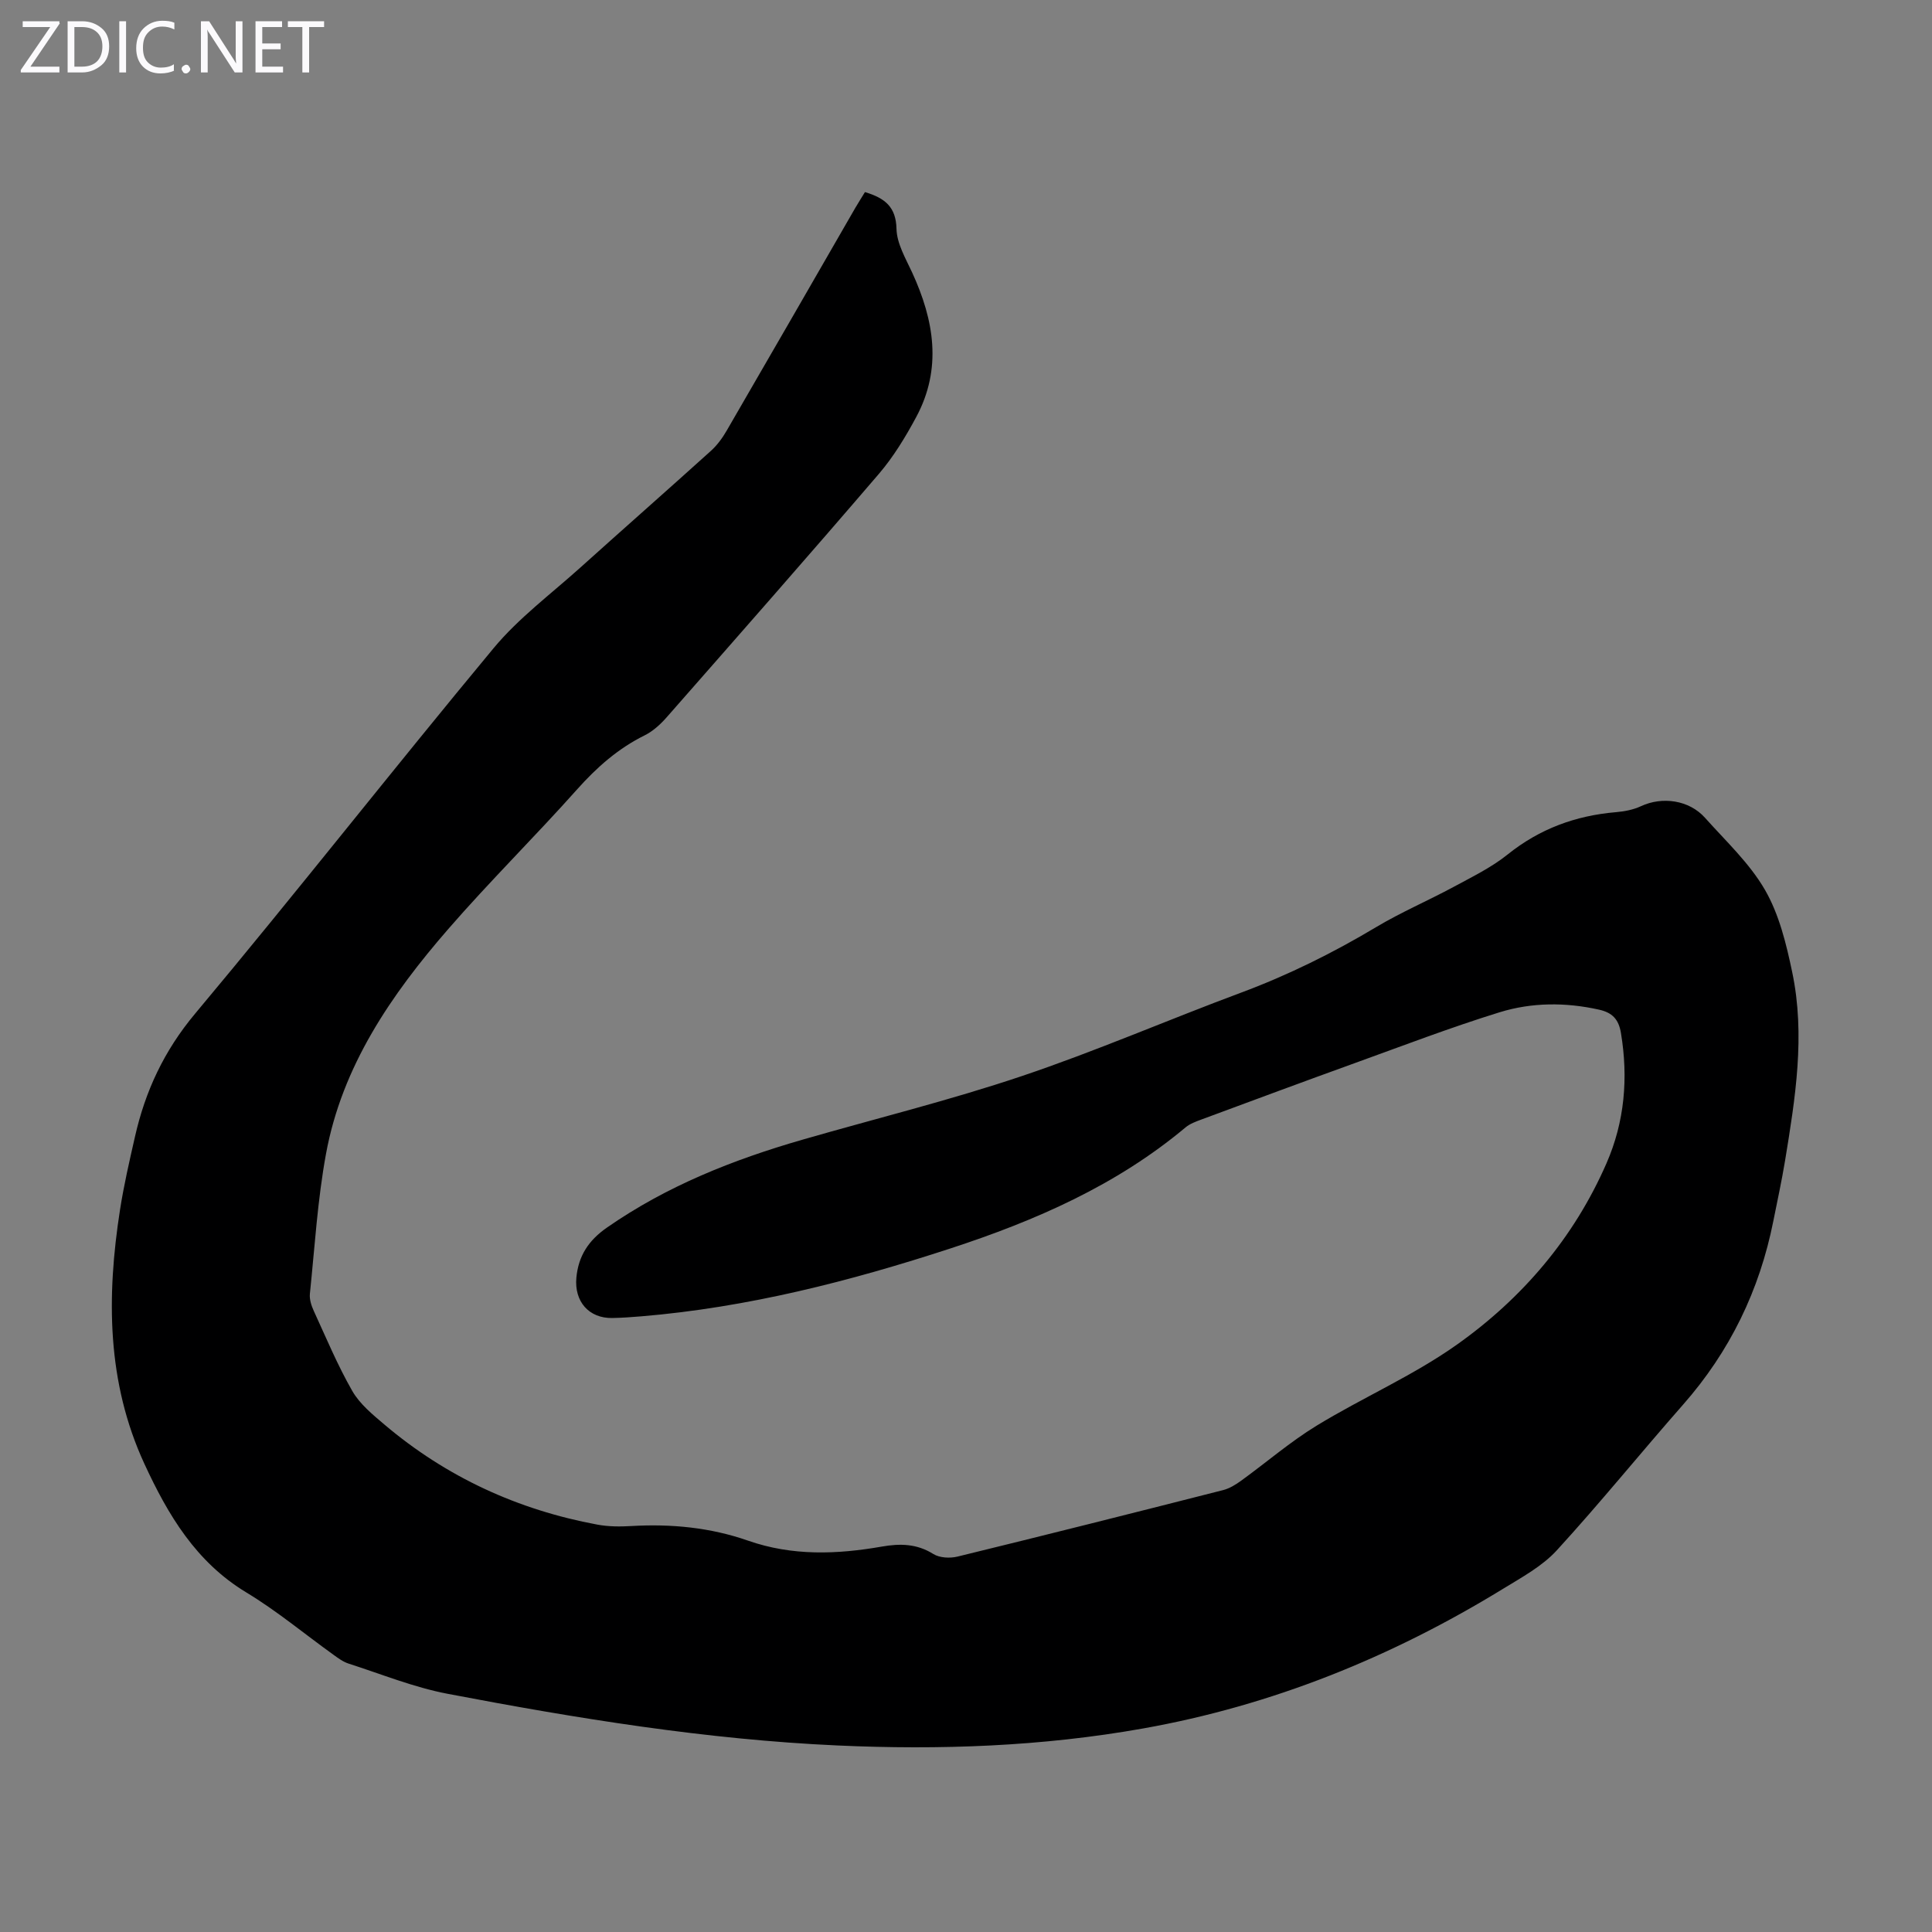 <svg enable-background="new 0 0 400 400" viewBox="0 0 400 400" xmlns="http://www.w3.org/2000/svg"><rect x="0" y="0" width="400" height="400" fill="#808080" stroke="none"/><g fill="#fbfafc"><path d="m12.4 4.8-6.1 9h6v1.2h-8v-.5l6.1-8.9h-5.7v-1.2h7.6v.4z"/><path d="m14 15v-10.6h3c1.6 0 2.9.5 4 1.4s1.6 2.2 1.6 3.8-.5 3-1.6 3.9-2.4 1.5-4 1.5zm1.4-9.4v8.2h1.6c1.3 0 2.4-.4 3.1-1.1s1.1-1.8 1.1-3.1-.4-2.3-1.2-3-1.8-1-3.1-1z"/><path d="m26.1 4.4v10.6h-1.4v-10.6z"/><path d="m36.1 14.6c-.8.4-1.8.6-2.9.6-1.5 0-2.7-.5-3.6-1.4s-1.4-2.2-1.4-3.8c0-1.7.5-3.1 1.5-4.1s2.3-1.6 3.9-1.6c1 0 1.8.1 2.5.4v1.4c-.8-.4-1.6-.6-2.5-.6-1.2 0-2.1.4-2.9 1.2s-1.1 1.8-1.1 3.2c0 1.3.3 2.3 1 3s1.6 1.1 2.7 1.1c1 0 2-.2 2.7-.7v1.3z"/><path d="m37.6 14.3c0-.2.1-.5.3-.6s.4-.3.6-.3c.3 0 .5.1.6.3s.3.4.3.6-.1.4-.3.6-.4.3-.6.3c-.3 0-.5-.1-.6-.3s-.3-.4-.3-.6z"/><path d="m50.2 15h-1.6l-5.3-8.2c-.2-.2-.3-.5-.4-.7 0 .2.1.7.1 1.5v7.4h-1.4v-10.6h1.7l5.2 8.1c.2.4.4.6.4.7 0-.3-.1-.8-.1-1.5v-7.3h1.4z"/><path d="m58.6 15h-5.7v-10.6h5.5v1.2h-4.1v3.4h3.8v1.2h-3.8v3.6h4.3z"/><path d="m67.1 5.6h-3.1v9.4h-1.4v-9.4h-3v-1.2h7.5z"/></g><path d="m179.08 39.77c4.13 1.24 6.43 3.06 6.53 7.62.07 3.03 1.89 6.1 3.23 9.01 4.56 9.9 6.26 19.9.84 29.97-2.21 4.11-4.69 8.2-7.71 11.73-14.5 16.91-29.21 33.63-43.91 50.37-1.3 1.48-2.86 2.92-4.6 3.78-5.51 2.73-9.92 6.63-14 11.21-8.71 9.77-18.05 18.98-26.63 28.86-11.84 13.62-22.01 28.41-25.34 46.6-1.75 9.53-2.33 19.28-3.33 28.94-.12 1.14.3 2.44.79 3.52 2.57 5.59 4.94 11.29 7.99 16.61 1.55 2.7 4.21 4.88 6.65 6.95 12.82 10.86 27.61 17.66 44.11 20.72 2.28.42 4.69.43 7.02.29 8.24-.48 16.36.3 24.14 3.02 9.19 3.21 18.41 2.86 27.74 1.23 3.72-.65 7.2-.61 10.62 1.53 1.3.82 3.47.93 5.04.54 18.35-4.48 36.67-9.1 54.97-13.76 1.33-.34 2.61-1.13 3.74-1.95 5.22-3.78 10.14-8.04 15.62-11.39 9.52-5.81 19.92-10.32 28.98-16.73 13.59-9.62 24.29-22.14 31.04-37.6 3.76-8.62 4.53-17.66 2.99-26.96-.47-2.86-1.8-4.23-4.53-4.84-6.93-1.55-13.92-1.52-20.59.54-10.12 3.13-20.03 6.93-30 10.53-10.61 3.83-21.18 7.76-31.76 11.68-1.13.42-2.35.86-3.26 1.62-14.32 12-31.09 19.31-48.6 25.04-20.86 6.82-42.07 12.24-64.05 14.08-2.01.17-4.02.31-6.03.35-4.86.09-7.9-3.42-7.45-8.34.42-4.52 2.52-7.73 6.33-10.38 12.38-8.62 26.13-14.06 40.48-18.2 15.14-4.37 30.47-8.14 45.39-13.16 15.34-5.16 30.23-11.63 45.41-17.28 9.78-3.64 19.04-8.23 27.99-13.58 5.16-3.08 10.73-5.46 16.03-8.32 3.82-2.07 7.82-4.01 11.18-6.71 6.63-5.32 14.08-8.05 22.44-8.76 1.75-.15 3.59-.5 5.17-1.24 4.41-2.05 9.97-1.28 13.26 2.41 4.32 4.84 9.23 9.41 12.42 14.94 2.93 5.08 4.41 11.19 5.63 17.03 2.74 13.06.64 26.07-1.48 39-.69 4.19-1.6 8.34-2.43 12.51-2.85 14.32-8.99 27-18.68 38.01-8.8 10-17.18 20.37-26.17 30.19-3.01 3.28-7.22 5.56-11.1 7.94-23.1 14.16-47.86 24.18-74.59 28.93-20.91 3.72-42.05 4.47-63.22 3.51-27.2-1.23-54.04-5.61-80.73-10.7-6.98-1.33-13.69-4.07-20.49-6.25-1.14-.37-2.17-1.13-3.16-1.85-6-4.31-11.71-9.08-18.01-12.88-10.44-6.31-16.21-16.04-21.09-26.6-7.83-16.95-7.86-34.68-5.06-52.64.79-5.07 1.95-10.09 3.09-15.1 2.14-9.47 6.03-17.82 12.46-25.5 20.9-24.97 40.99-50.62 61.8-75.67 5.17-6.22 11.86-11.2 17.93-16.66 8.99-8.09 18.07-16.07 27.04-24.17 1.3-1.17 2.39-2.66 3.27-4.18 8.93-15.38 17.79-30.79 26.67-46.19.64-1.08 1.29-2.11 1.97-3.22z" fill="#000001"/></svg>